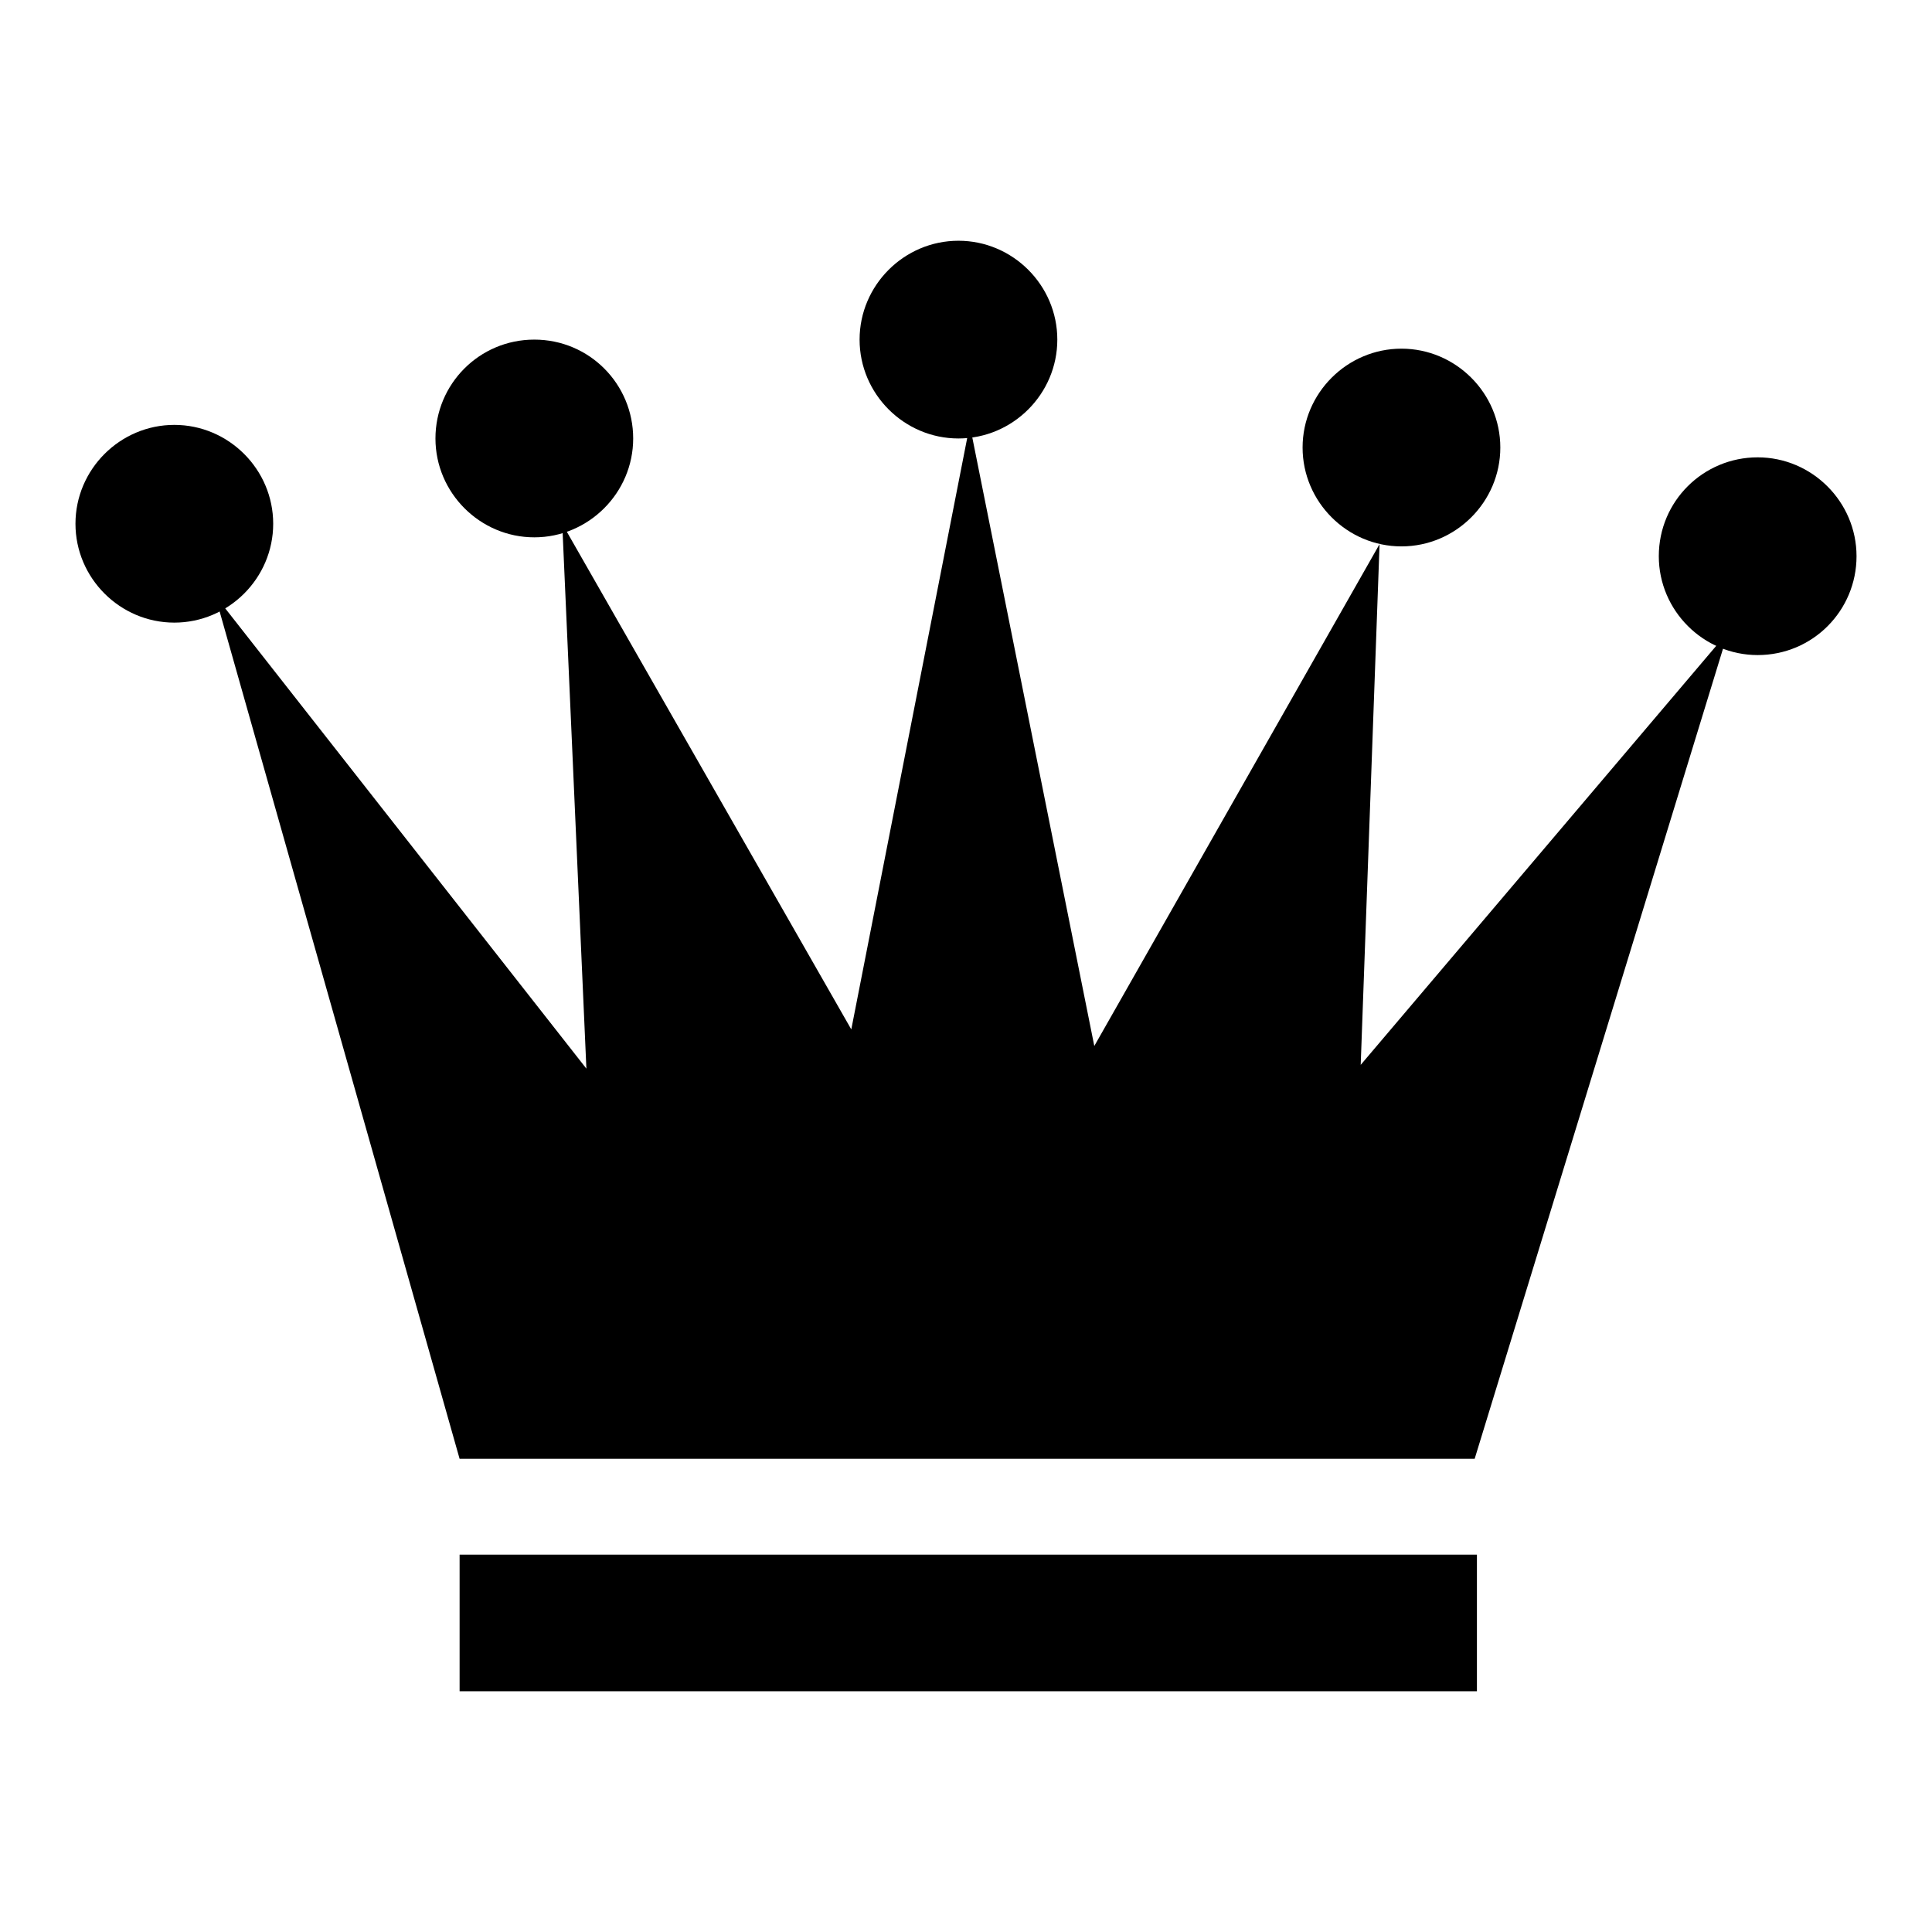 <?xml version="1.0" encoding="utf-8"?>
<!-- Svg Vector Icons : http://www.onlinewebfonts.com/icon -->
<!DOCTYPE svg PUBLIC "-//W3C//DTD SVG 1.1//EN" "http://www.w3.org/Graphics/SVG/1.1/DTD/svg11.dtd">
<svg version="1.1" xmlns="http://www.w3.org/2000/svg" xmlns:xlink="http://www.w3.org/1999/xlink" x="0px" y="0px" viewBox="0 0 256 256" enable-background="new 0 0 256 256" xml:space="preserve">
<g><g><path fill="#000000" d="M36.2,69.4c0,7.2-5.9,13.1-13.1,13.1c-7.2,0-13.1-5.9-13.1-13.1c0-7.2,5.9-13.1,13.1-13.1C30.3,56.3,36.2,62.2,36.2,69.4z"/><path fill="#000000" d="M57.7,58.1c0,7.2,5.9,13.1,13.1,13.1c7.2,0,13.1-5.9,13.1-13.1S78.1,45,70.8,45S57.7,50.9,57.7,58.1L57.7,58.1z"/><path fill="#000000" d="M113.9,45c0,7.2,5.9,13.1,13.1,13.1c7.2,0,13.1-5.9,13.1-13.1s-5.9-13.1-13.1-13.1C119.8,31.9,113.9,37.8,113.9,45z"/><path fill="#000000" d="M198.8,59.3c0,7.2-5.9,13.1-13.1,13.1s-13.1-5.9-13.1-13.1c0-7.2,5.9-13.1,13.1-13.1S198.8,52.1,198.8,59.3z"/><path fill="#000000" d="M219.8,73.7c0,7.2,5.9,13.1,13.1,13.1c7.3,0,13.1-5.9,13.1-13.1l0,0c0-7.2-5.9-13.1-13.1-13.1C225.7,60.6,219.8,66.4,219.8,73.7L219.8,73.7z"/><path fill="#000000" d="M60.9,193.3h134.5L229,83.7l-48.7,57.4l2.5-69L145,138.6l-16.5-82.3l-15.7,80.1l-38.3-67l3.2,72.2L28.5,78.9L60.9,193.3z"/><path fill="#000000" d="M60.9,206h134.8v18.1H60.9V206L60.9,206z"/></g></g>
</svg>